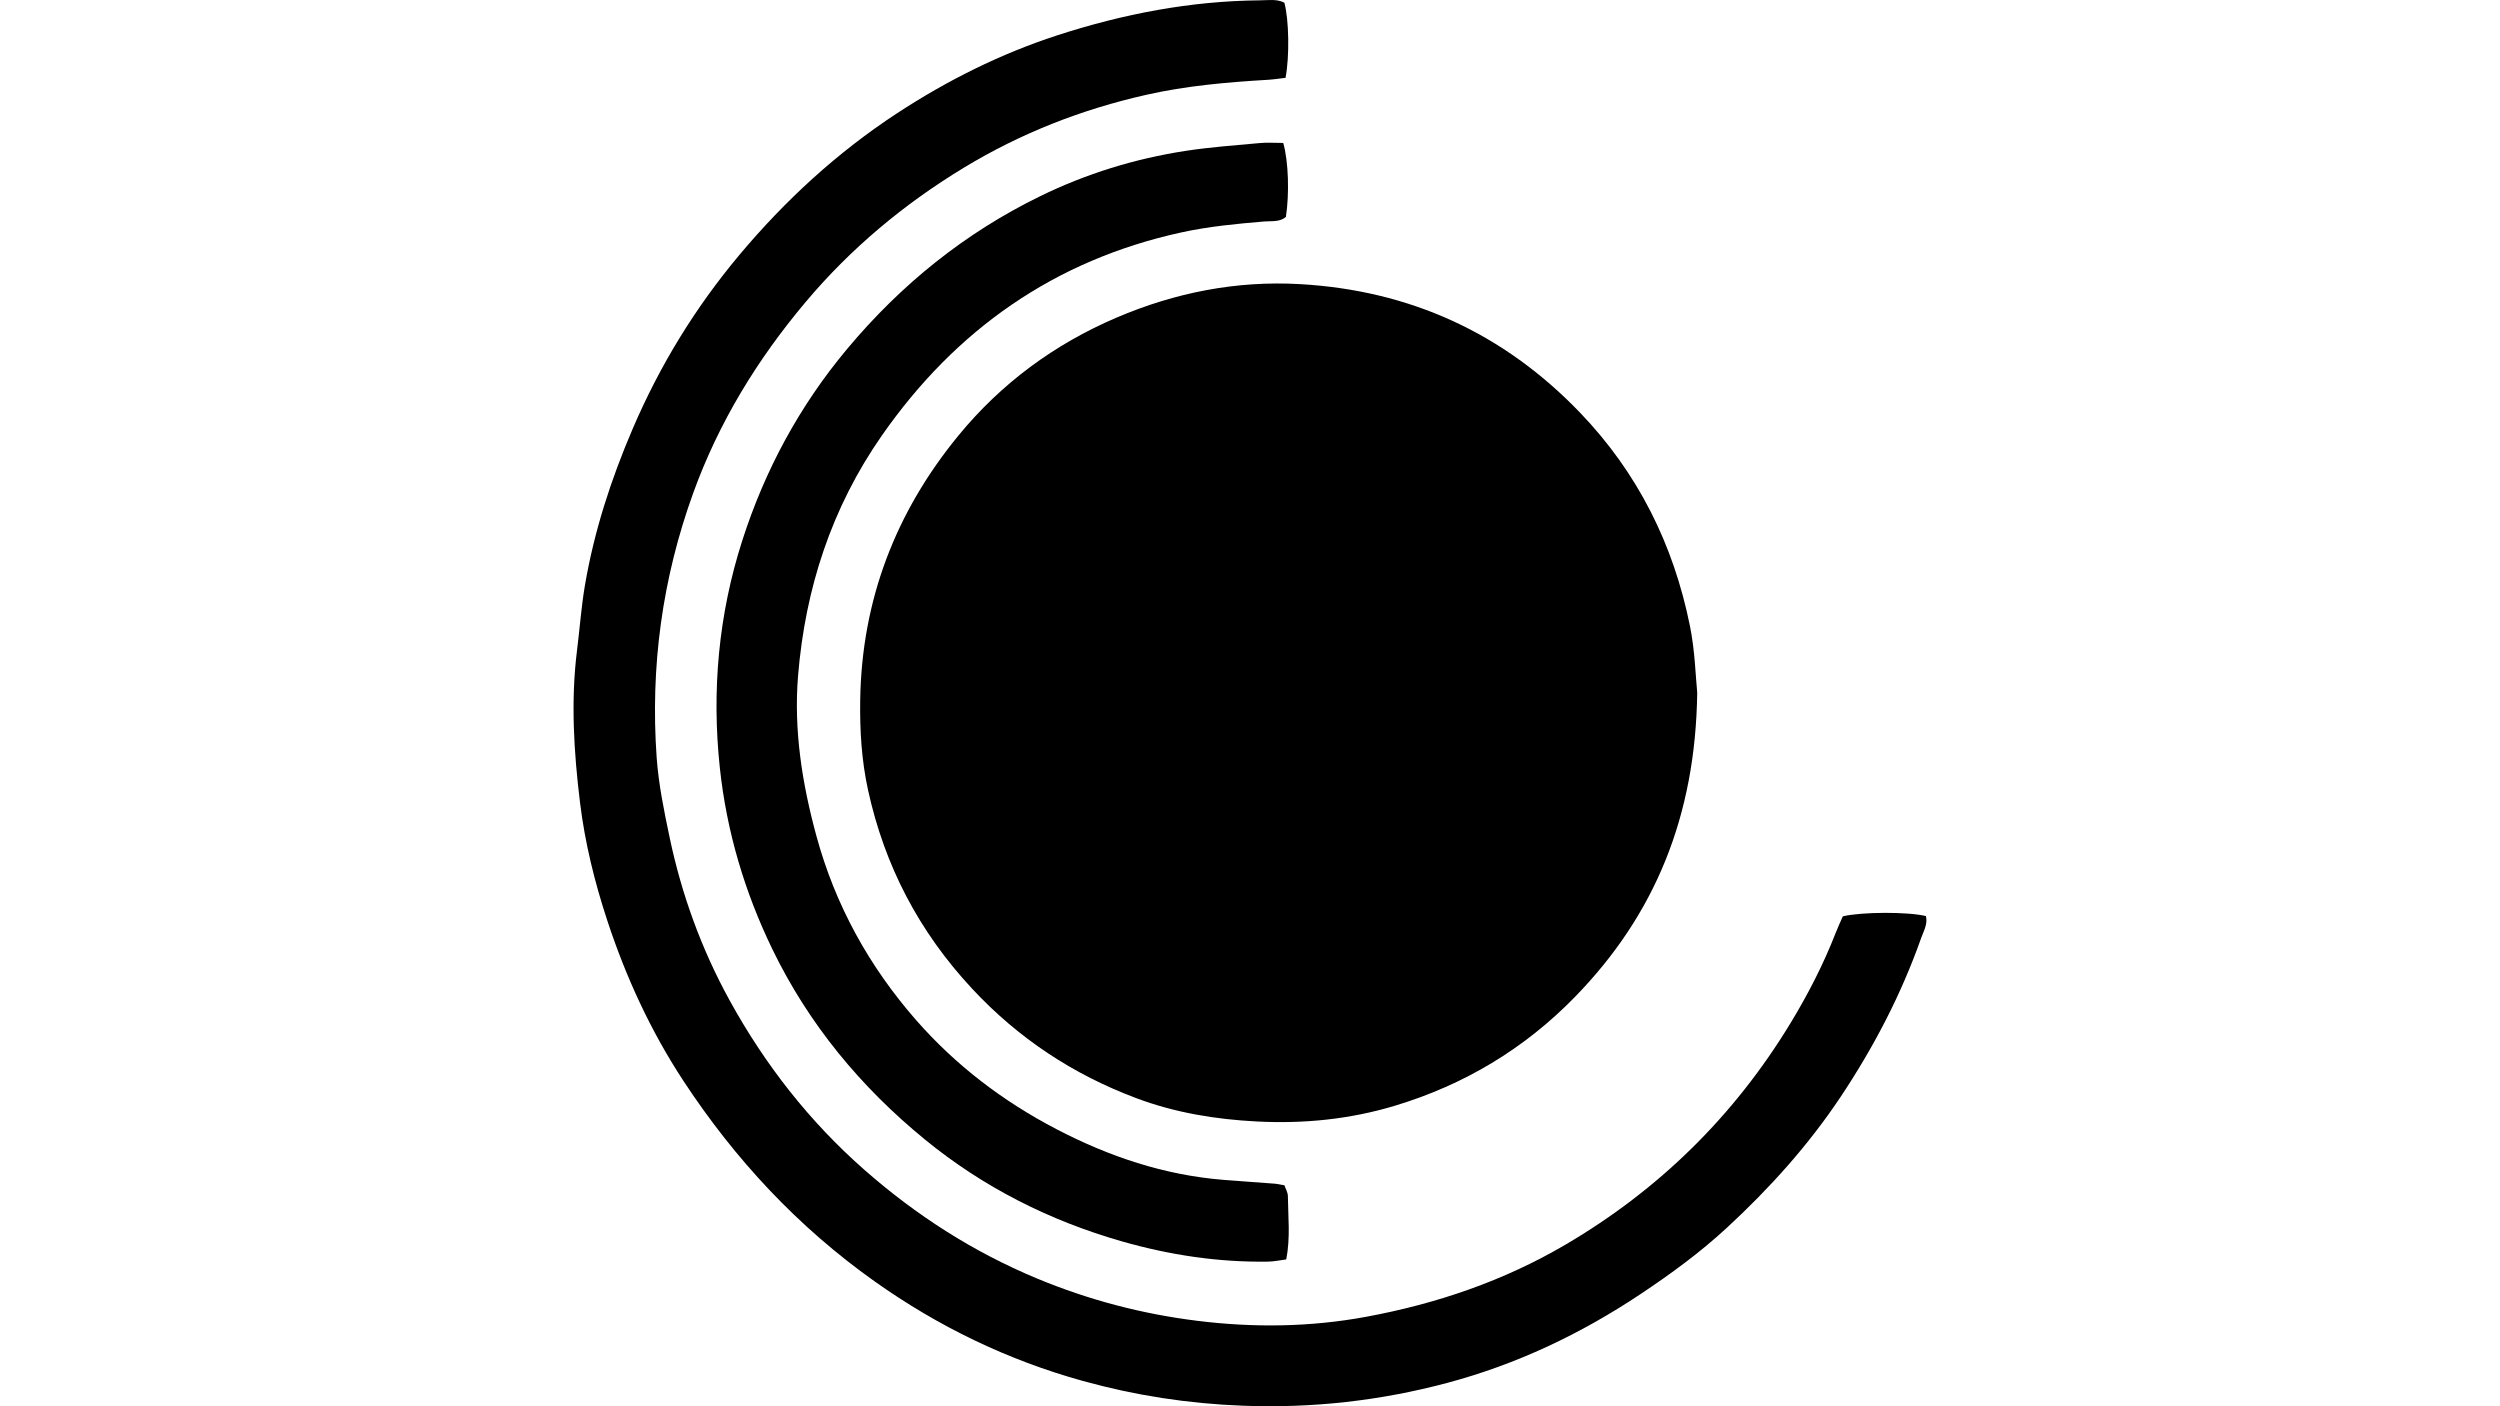 <?xml version="1.0" encoding="utf-8"?>
<!-- Generator: Adobe Illustrator 27.5.0, SVG Export Plug-In . SVG Version: 6.00 Build 0)  -->
<svg version="1.1" data-id="Layer_1" xmlns="http://www.w3.org/2000/svg" xmlns:xlink="http://www.w3.org/1999/xlink" x="0px" y="0px"
	 viewBox="0 0 1920 1080" style="enable-background:new 0 0 1920 1080;" xml:space="preserve">
<style type="text/css">
	.st0{display:none;}
</style>
<path d="M1303.47,531.99c-1.31,95.14-32.57,170.61-93.77,233.5c-38.88,39.96-85.42,67.81-138.77,83.82
	c-34.4,10.33-69.7,13.85-105.68,11.99c-31.69-1.63-62.57-6.69-92.32-17.81c-48.63-18.19-90.72-45.93-126.31-84.14
	c-40.77-43.74-67.29-94.44-79.98-152.68c-4.98-22.76-6.34-45.81-6-69.01c1.14-76.6,27.12-144.27,75.35-203.06
	c32.86-40.08,73.75-70.29,121.68-90.75c45.02-19.21,92.14-28.43,140.78-25.64c84.11,4.8,156.11,37.43,214.87,98.55
	c44.56,46.33,71.97,101.46,84.55,163.97C1301.76,499.86,1302.22,519.65,1303.47,531.99z"/>
<path d="M986.39,2.06c3.55,12.98,4.05,41.33,0.9,57.71c-4.25,0.49-8.85,1.22-13.45,1.51c-31.43,1.86-62.72,4.57-93.57,11.55
	c-49.65,11.21-96.33,29.48-139.9,55.88c-46.1,27.94-86.99,62.05-121.68,103.29c-36.99,43.95-66.65,92.29-86.29,146.6
	c-23.81,65.8-33.03,133.59-28.09,203.17c1.48,20.63,5.7,41.18,9.98,61.5c9.23,43.83,24.42,85.65,46.01,124.94
	c27.12,49.33,61.32,93.16,103.76,130.41c39.58,34.75,83.24,62.78,132.04,83.12c39.78,16.59,81,27.39,123.49,32.65
	c43.16,5.36,86.61,4.86,129.57-3.09c54.13-10.01,105.65-27.5,153.32-55.53c71.6-42.06,129.08-98.55,172.24-169.38
	c13.59-22.32,25.58-45.55,35.1-69.99c1.72-4.39,3.73-8.67,5.47-12.66c14.52-3.49,50.26-3.55,63.82-0.2
	c1.51,6.17-1.75,11.44-3.67,16.88c-15.31,43.36-36.41,83.79-61.87,122c-24.88,37.31-54.69,70.37-87.49,100.64
	c-20.49,18.92-43.07,35.42-66.36,50.93c-45.87,30.56-95.02,53.87-148.26,68.07c-51.37,13.71-103.49,19.56-156.96,17.52
	c-41.97-1.57-82.77-7.89-122.91-19.03c-57.74-16.01-110.91-41.71-159.93-76.49c-58.94-41.82-107.22-93.71-146.71-153.81
	c-25.2-38.36-44.33-79.92-58.67-123.6c-9.66-29.42-17.05-59.37-20.81-90.11c-4.77-39-7.22-78.06-2.3-117.26
	c2.07-16.47,3.23-33.09,6-49.45c7.07-41.73,20.05-81.64,36.76-120.61c20.78-48.49,47.9-92.81,81.67-133.15
	c35.27-42.11,75.35-78.99,121.45-109.17c38.48-25.17,79.34-45.61,123.02-59.81C862.55,10.71,914.3,0.72,967.61,0.26
	C973.99,0.2,980.62-0.93,986.39,2.06z"/>
<path d="M985.54,109.78c4.07,14.44,4.74,39.06,2.04,56.81c-4.86,4.16-11.06,3.03-16.79,3.52c-21.3,1.78-42.55,3.81-63.48,8.38
	c-97.47,21.33-173.28,74.62-230.04,156c-38.68,55.47-58.85,117.61-64.35,184.43c-3.43,41.76,3.11,82.89,14.12,123.23
	c14.46,53.06,40.43,100.06,76.54,141.3c30.44,34.75,66.71,62.34,107.68,83.7c40.4,21.07,82.89,35.36,128.58,39
	c13.01,1.05,26.02,1.89,39.03,2.91c2.3,0.17,4.6,0.76,7.57,1.25c0.93,2.76,2.62,5.47,2.65,8.18c0.15,15.89,2.04,31.84-1.25,48.75
	c-4.95,0.61-9.46,1.63-14,1.69c-38.27,0.58-75.73-5.09-112.46-15.63c-55.47-15.89-106.2-41.53-150.85-78
	c-49.33-40.28-89.35-88.59-117.26-146.13c-21.39-44.09-35.22-90.69-40.43-139.52c-6.32-59.2-0.99-117.58,17.14-174.22
	c17.35-54.13,43.86-103.49,80.65-147.47c41.41-49.53,90.34-89,148.26-117.29c35.45-17.32,72.82-28.84,111.76-34.81
	c18.74-2.88,37.72-4.22,56.61-5.97C973.11,109.31,979.02,109.78,985.54,109.78z"/>
<path class="st0" d="M1297.1,422.38c6.35-1.2,17.53-1.11,22.19,0.07c0.89,2.02,0.5,4.29,0.5,6.48c0.04,17.76,0.01,35.52,0.04,53.27
	c0,1.96-0.39,4.02,0.86,6.32c1.05-0.57,1.99-0.88,2.67-1.48c19.57-17.07,58.51-14.41,75.73,15.42c6.33,10.97,8.71,22.68,8.26,35.23
	c-0.44,12.22-4.02,23.31-11.28,33.07c-10.26,13.8-23.93,20.99-41.35,21.27c-12,0.2-22.45-3.34-31.7-10.81
	c-0.78-0.63-1.68-1.12-2.83-1.87c-0.71,1.12-1.44,2.04-1.92,3.08c-0.95,2.02-1.76,4.1-2.56,6c-4.59,1.03-11.68,1.15-17.84,0.36
	c-1.39-1.55-0.88-3.47-0.89-5.24c-0.04-14.29-0.02-28.58-0.02-42.86c0-37.15,0-74.3,0.01-111.44
	C1296.96,427.04,1297.05,424.83,1297.1,422.38z M1320.41,535.62c-0.06,3.96,0.45,9.03,2.07,13.93
	c4.71,14.29,13.88,20.26,26.03,21.86c11.28,1.48,20.48-3.27,27.1-12.23c9.49-12.87,10.88-26.99,4.62-41.68
	c-6.83-16-21.98-23.11-38.58-18.38c-7.44,2.12-12.98,6.57-16.67,13.42C1321.26,519.41,1320.34,526.82,1320.41,535.62z"/>
<path class="st0" d="M854.24,544.8c-26.31,0.08-52.56-0.03-78.83,0.06c0.41,9.41,12.78,23.29,26.91,26
	c13.78,2.64,25.2-2.04,35.41-10.4c4.16,2.42,11.13,9.25,14.23,13.88c-1.32,2.55-3.77,4.12-6.05,5.72
	c-10.98,7.71-23.13,11.72-36.65,11.96c-10.23,0.18-19.88-1.59-28.92-6.43c-15.7-8.41-25.67-21.34-29.32-38.69
	c-4.54-21.6,1.26-40.5,16.92-55.99c9.5-9.4,21.18-14.26,34.78-14.16c5.75,0.05,11.41,0.43,16.93,2.14
	c11.92,3.69,20.78,11.19,26.6,22.1c6.99,13.1,9.59,27.22,8.86,41.99C855.11,543.35,854.79,543.69,854.24,544.8z M829.63,523.87
	c0.87-3.52-0.21-6.22-1.2-8.86c-5.19-13.71-19.1-19.28-30.45-16.73c-10.58,2.37-20.97,13.01-23.02,23.83
	c-0.09,0.49,0.29,1.08,0.5,1.76C793.44,523.87,811.33,523.87,829.63,523.87z"/>
<path class="st0" d="M1598.53,592.03c-23-0.53-39.77-11.47-49.36-32.04c-10.6-22.72-7.74-44.75,8.26-64.13
	c24.42-29.58,72.39-25,90.6,12.3c4.37,8.95,6.52,18.47,6.03,28.41c-1.26,25.7-17.04,45.86-38.61,52.93
	C1609.97,591.3,1604.39,592.27,1598.53,592.03z M1630.12,532.95c-0.12-1.62-0.11-3.27-0.36-4.87c-1.79-11.47-7.1-20.75-17.26-26.78
	c-7.87-4.67-16.16-5.39-24.59-1.58c-7.5,3.39-13.15,8.81-16.8,16.21c-3.7,7.5-4.84,15.41-3.86,23.74c1.14,9.74,5.08,18.03,12.5,24.4
	c12.06,10.34,26.54,10.15,38.17-0.36C1626.99,555.49,1630.23,544.85,1630.12,532.95z"/>
<path class="st0" d="M1477.9,592.15c-20.89-0.44-36.69-9.85-47.2-27.72c-14.64-24.88-8.93-54.92,10.13-72.97
	c10.17-9.64,22.31-14.37,36.48-14.77c22.05-0.61,44.36,13.89,52.27,37.05c7.68,22.49,3.89,43.05-11.95,60.96
	c-8.09,9.15-18.46,14.63-30.54,16.67C1484.11,591.87,1481.03,591.89,1477.9,592.15z M1446.01,534.53c0.11,1.37,0.17,3.62,0.5,5.83
	c1.42,9.38,5.3,17.5,12.61,23.75c5.08,4.34,10.81,7.29,17.64,7.46c10.66,0.27,18.93-4.52,24.97-12.92
	c8.75-12.16,9.96-25.53,4.97-39.5c-2.62-7.34-7.33-13.15-13.94-17.28c-8.14-5.08-16.72-6.15-25.64-2.12
	c-3.73,1.69-7.1,3.95-10.02,6.88C1449.65,514.11,1446.53,523.35,1446.01,534.53z"/>
<path class="st0" d="M1104.24,480.07c5.15-1.24,19.37-1.32,25.36-0.22c5.3,11.1,10.79,22.46,16.17,33.88
	c5.37,11.39,10.84,22.74,16.66,34.76c4.13-5.92,6.07-11.94,8.82-17.53c2.79-5.67,5.36-11.45,8.05-17.18
	c2.68-5.73,5.43-11.42,8.06-17.17c2.62-5.73,5.26-11.45,8-16.81c5.76-1.01,19.49-0.96,24.11,0.02c1.06,1.7-0.09,3.12-0.73,4.53
	c-5.62,12.23-11.29,24.44-16.93,36.66c-9.83,21.3-19.64,42.6-29.46,63.9c-6.58,14.26-13.15,28.52-19.75,42.77
	c-0.76,1.65-1.67,3.23-2.42,4.66c-5.6,1.18-20.16,1.08-24.74-0.22c0.43-1.31,0.75-2.65,1.31-3.89
	c5.84-13.03,11.71-26.04,17.58-39.06c1.34-2.97,2.63-5.98,4.09-8.89c1.2-2.38,1.23-4.55,0.01-6.98c-2.85-5.64-5.53-11.37-8.25-17.08
	c-11.41-23.94-22.81-47.88-34.2-71.82C1105.37,483.15,1104.92,481.81,1104.24,480.07z"/>
<path class="st0" d="M971.38,589.03c-7.25,0-13.74,0-20.16,0c-1.75-1.83-1.12-3.97-1.13-5.92c-0.05-17.35,0-34.69-0.05-52.04
	c-0.01-3.87-0.17-7.75-0.42-11.61c-1.06-15.78-13.63-23.36-27.56-21.45c-2.79,0.38-5.65,1.15-8.2,2.34
	c-9.71,4.54-15.25,12.09-15.29,23.05c-0.08,19.39-0.03,38.77-0.03,58.16c0,2.23,0,4.45,0,6.81c-3.79,1.66-7.48,0.72-11.05,0.88
	c-3.65,0.16-7.31,0.04-11.18,0.04c-0.39-1.49-0.82-2.6-0.94-3.74c-0.15-1.41-0.06-2.85-0.06-4.28c0-31.43,0-62.85,0.01-94.28
	c0-2.22,0.1-4.45,0.16-6.86c1.42-0.38,2.55-0.91,3.69-0.95c3.67-0.12,7.35,0.06,11.02-0.1c2.88-0.12,4.58,1.17,5.65,3.71
	c0.63,1.48,1.46,2.88,2.41,4.71c1.35-0.74,2.58-1.3,3.68-2.05c5.79-3.94,11.84-7.28,18.91-8.19c9.47-1.22,18.79-0.53,27.58,3.43
	c12.28,5.53,19.21,15.47,22.08,28.33c0.88,3.94,1.14,8.09,1.16,12.15c0.11,20.41,0.06,40.81,0.04,61.22
	C971.71,584.36,971.52,586.36,971.38,589.03z"/>
<path class="st0" d="M707.63,479.94c4.97-1.19,16.4-1.17,21.49,0.11c0.21,0.99,0.55,2.13,0.65,3.29c0.12,1.42,0.05,2.85,0.05,4.28
	c0,31.23,0.01,62.46-0.01,93.68c0,2.4,0.31,4.86-0.65,7.47c-5.92,1.01-11.77,0.33-17.65,0.45c-1.57-2.87-3.01-5.52-4.61-8.45
	c-1.51,0.9-2.76,1.53-3.89,2.33c-13.56,9.74-28.34,10.78-43.73,5.73c-11.42-3.75-18.71-12.03-22.93-23.08
	c-1.9-4.98-2.87-10.18-2.85-15.57c0.05-16.33-0.01-32.66-0.03-48.98c0-5.51-0.03-11.02,0.02-16.53c0.01-1.58,0.27-3.17,0.4-4.62
	c4.96-1.26,15.09-1.31,20.43-0.13c1.14,1.95,0.69,4.24,0.69,6.42c0.04,18.17-0.03,36.33,0.06,54.5c0.02,3.86,0.28,7.77,0.95,11.56
	c1.59,9.08,6.95,14.96,15.86,17.54c12.63,3.66,25.39-2.22,31.18-11.3c2.89-4.54,3.24-9.57,3.77-14.62c0.17-1.62,0.05-3.26,0.05-4.9
	c0-17.55-0.02-35.11,0.03-52.66C706.92,484.27,706.41,481.97,707.63,479.94z"/>
<path class="st0" d="M1665.87,566.09c4.58-3.11,14.16-7.43,18.89-8.52c0.97,1.35,2.02,2.8,3.05,4.27c3.08,4.39,7.22,7.03,12.53,8.01
	c4.9,0.91,9.72,0.99,14.53-0.41c4.29-1.25,7.67-3.76,10.2-7.39c2.8-4.02,2.38-8.2-1.24-11.55c-2.43-2.24-5.32-3.79-8.5-4.71
	c-3.92-1.13-7.85-2.2-11.81-3.18c-6.95-1.73-13.8-3.76-20.04-7.35c-2.81-1.62-5.51-3.53-7.96-5.65
	c-10.31-8.94-10.76-24.91-3.84-34.54c3.77-5.25,8.29-9.62,14.05-12.47c15.43-7.62,30.7-7.22,45.52,1.7
	c5.15,3.1,9.2,7.42,11.95,12.83c1.2,2.36,2.19,4.81,2.17,7.48c-1.57,2.23-4.03,1.95-6.12,2.53c-2.36,0.66-4.74,1.26-7.14,1.73
	c-2.16,0.42-4.25,1.57-6.85,0.81c-0.39-0.72-0.91-1.57-1.33-2.47c-3.57-7.47-10.1-9.83-17.67-9.61c-4.97,0.15-9.59,1.96-13.09,5.83
	c-3.53,3.9-3.38,9.03,0.57,12.45c1.51,1.31,3.31,2.44,5.17,3.17c3.22,1.26,6.55,2.26,9.89,3.16c8.08,2.18,16.18,4.34,23.66,8.2
	c3.06,1.58,6.15,3.33,8.74,5.57c9.22,7.96,11.15,18.18,7.98,29.46c-2.76,9.82-9.47,16.73-18.47,20.94
	c-14.5,6.78-29.51,7.91-44.49,1.46c-9.1-3.92-16.24-10.11-19.87-19.69C1666.12,567.61,1666.07,567,1665.87,566.09z"/>
<path class="st0" d="M511.97,500.39c-5.71-1.17-11.28,0.32-16.87-1.03c-1.33-5.09-0.42-10.12-0.58-15.46
	c6.14-1.65,11.99-3.22,17.84-4.79c0.21-1.6,0.46-2.78,0.51-3.98c0.25-5.5,0.4-11.01,0.67-16.51c0.36-7.25,2.34-14.08,5.87-20.41
	c5.2-9.34,13.32-14.75,23.7-16.73c8.85-1.69,17.42-0.4,25.61,2.95c1.22,4.74,1.26,11.47,0.06,16.75c-1.1-0.09-2.27-0.12-3.41-0.3
	c-3.22-0.5-6.41-1.4-9.64-1.54c-9.09-0.41-16.12,4.56-18.23,13.15c-2.06,8.37-1.75,16.93-1.3,24.96c1.7,1.94,3.43,1.61,5.01,1.62
	c7.14,0.04,14.29,0,21.43,0.04c2.01,0.01,4.08-0.33,5.99,0.56c1.27,4.14,1.43,13.02,0.3,19.68c-1.21,0.18-2.55,0.54-3.89,0.55
	c-7.35,0.06-14.7,0.01-22.05,0.05c-2,0.01-4,0.16-6.3,0.26c-0.27,1.67-0.67,3.01-0.69,4.36c-0.07,5.92-0.04,11.84-0.04,17.76
	c0,19.8,0.01,39.6-0.01,59.4c0,2.21-0.12,4.42-0.17,6.51c-4.46,1.28-16.27,1.44-22.09,0.38c-1.28-2.23-0.77-4.73-0.78-7.13
	c-0.04-24.49-0.01-48.99-0.05-73.49C512.88,505.6,513.36,503.11,511.97,500.39z"/>
<path class="st0" d="M1076.6,511.79c-1.71-1.8-2.92-3.15-4.21-4.41c-4.92-4.82-10.61-8.11-17.52-9.36
	c-6.32-1.14-12.19-0.02-17.84,2.65c-5.46,2.58-9.87,6.46-13.29,11.46c-11.05,16.14-8.18,39.43,6.47,51.73
	c5.29,4.44,11.25,7.4,18.26,7.68c10.34,0.42,18.54-3.94,25.15-11.65c1.32-1.55,2.55-3.18,3.83-4.75c0.12-0.15,0.35-0.2,0.81-0.44
	c3.22,1.11,5.34,3.97,7.92,6.16c2.46,2.09,5.14,3.99,7.14,6.86c-0.6,1.13-1.02,2.29-1.74,3.22c-9.13,11.56-20.87,19.09-35.57,20.68
	c-23.04,2.5-41.16-6.27-53.59-25.9c-14.61-23.06-11.23-55.23,9.63-74.6c10.62-9.86,23.21-14.72,37.88-14.42
	c16.85,0.34,30.24,7.32,40.89,20.07c0.51,0.61,0.84,1.36,1.47,2.38C1087.65,503.89,1082.24,507.44,1076.6,511.79z"/>
<path class="st0" d="M1777.77,450.96c5.84-1.3,17.69-1.2,22.21,0.14c0.9,4.56,0.21,9.26,0.46,13.91c0.24,4.42-0.67,8.92,0.76,13.69
	c1.86,0.14,3.64,0.36,5.42,0.38c5.71,0.05,11.42,0.01,17.13,0.03c1.22,0,2.45,0.01,3.66,0.15c1.74,0.2,2.6,1.01,2.7,2.73
	c0.13,2.44,0.17,4.89,0.1,7.34c-0.09,3.22,0.45,6.5-0.61,9.99c-1.39,0.21-2.73,0.59-4.09,0.6c-5.91,0.07-11.83,0.03-17.74,0.04
	c-2.02,0-4.05,0-5.55,0c-2.03,1.6-1.76,3.31-1.77,4.9c-0.03,8.57-0.02,17.13-0.02,25.7c0,8.36-0.06,16.73,0.04,25.09
	c0.03,3.05,0.25,6.12,0.72,9.13c0.63,4.02,3.17,6.5,7.08,7.55c3.2,0.86,6.43,0.95,9.71,0.54c2.19-0.28,4.41-0.94,6.91,0.21
	c2.4,4.57,2.96,9.86,4.43,15.14c-1.2,0.74-2.12,1.58-3.2,1.93c-7.66,2.44-15.55,3.54-23.54,2.66c-9.61-1.06-16.72-6-21.05-14.77
	c-3.05-6.18-4.07-12.77-4.08-19.58c-0.01-16.32-0.01-32.63-0.02-48.95c0-1.84,0.03-3.67-0.04-5.51c-0.04-1-0.28-1.98-0.44-3.11
	c-4.87-2.12-10.17,0.17-15.12-1.63c-0.19-0.84-0.5-1.61-0.51-2.38c-0.05-4.07-0.02-8.13-0.02-12.25c4.65-3.24,10.22-3.27,15.43-5.55
	c0.22-1.42,0.64-2.97,0.66-4.52c0.08-5.91,0.01-11.83,0.06-17.74C1777.47,454.79,1777.66,452.8,1777.77,450.96z"/>
<path class="st0" d="M607.39,588.84c-7.31,0.77-17.24,0.6-21.73-0.39c-0.16-0.66-0.49-1.43-0.49-2.19
	c0-54.05,0.02-108.1,0.06-162.15c0-0.55,0.4-1.11,0.58-1.59c4.77-1.37,16.97-1.39,21.97,0.02c0.17,0.83,0.49,1.79,0.54,2.76
	c0.1,1.83,0.06,3.67,0.06,5.51c0,49.77,0,99.53,0,149.3c0,2.04,0.05,4.09-0.11,6.11C608.21,587.16,607.68,588.05,607.39,588.84z"/>
<path class="st0" d="M1145.16,688.03c-0.15,4.53-0.29,8.75-0.42,12.74c-1.54,1.3-2.8,1.23-4.07,0.28
	c-0.86-4.79-0.92-28.41-0.02-34.4c1-0.17,2.15-0.55,3.28-0.54c3.86,0.05,7.78-0.13,11.57,0.47c6.23,1,9.25,5.15,8.89,11.14
	c-0.13,2.15-0.96,3.96-2.37,5.49c-1.09,1.18-2.35,2.19-3.62,3.36c1.67,5.15,5.19,9.29,7.09,14.19c-3.61,1.28-4.05,1.27-5.28-0.7
	c-1.18-1.9-2.17-3.91-3.26-5.87c-0.89-1.6-1.77-3.21-2.7-4.79c-0.3-0.51-0.75-0.95-1.24-1.55
	C1150.71,687.19,1148.33,687.24,1145.16,688.03z M1145.29,682.78c3.24,1.02,6.22,0.88,9.17,0.2c3.14-0.72,4.95-3.01,5.05-6.01
	c0.11-3.32-1.68-5.79-5.1-6.57c-2.94-0.67-5.93-0.73-9.27,0.17c-0.07,2.56-0.19,4.95-0.18,7.34
	C1144.96,679.48,1145.16,681.05,1145.29,682.78z"/>
<path class="st0" d="M1283.65,700.67c-2.16,0.5-3.89,1.09-5.66,1.29c-4.52,0.49-7.85-1.47-9.85-5.63
	c-2.23-4.65-2.46-9.43-0.71-14.26c2.17-5.99,7.05-8.35,13.18-6.43c0.96,0.3,1.87,0.78,2.72,1.15c1.02-0.52,1.87-1.11,2.81-1.39
	c1.11-0.32,2.09,0.21,2.36,1.33c0.27,1.17,0.31,2.41,0.32,3.63c0.03,5.91,0.07,11.83-0.02,17.74c-0.03,2.03-0.25,4.08-0.64,6.06
	c-0.84,4.29-3.65,6.72-7.84,7.51c-3.5,0.66-6.93,0.36-10-1.68c-0.65-0.43-1.26-1.08-1.6-1.76c-0.22-0.43-0.09-1.25,0.21-1.66
	c0.3-0.42,1.06-0.83,1.52-0.74c0.76,0.14,1.42,0.77,2.18,1.04c1.33,0.47,2.67,0.98,4.05,1.19c1.86,0.27,3.68-0.08,5.16-1.39
	C1283.46,705.24,1284.27,703.48,1283.65,700.67z M1284.13,688.59C1284.14,688.59,1284.14,688.59,1284.13,688.59
	c0.01-1.41,0.1-2.84-0.01-4.24c-0.23-2.82-2.03-4.71-4.91-5.34c-2.42-0.53-4.98,0.47-6.38,2.5c-2.32,3.36-2.36,10.48-0.08,13.92
	c1.53,2.3,4.11,3.25,6.9,2.53c2.38-0.62,4.24-2.67,4.46-5.13C1284.24,691.43,1284.13,690,1284.13,688.59z"/>
<path class="st0" d="M886.28,666.3c4.97-0.34,9.63-0.57,14.23,0.17c6.08,0.98,9.23,4.6,9.25,10.26c0.01,2.74-0.78,5.21-2.9,7.11
	c-0.9,0.81-1.8,1.6-2.84,2.53c0.2,2.99,2.16,5.17,3.42,7.65c1.18,2.33,2.82,4.45,3.26,7.13c-4.09,0.73-4.15,0.76-5.6-1.8
	c-1.7-3.01-3.36-6.04-4.9-9.14c-1.04-2.1-2.61-3.01-4.89-2.8c-1.38,0.13-2.76,0.29-4.01,0.42c-1.53,2.29-0.83,4.59-0.99,6.76
	c-0.13,1.82-0.09,3.65-0.27,5.47c-0.12,1.19-1.04,1.66-2.17,1.65c-1.19-0.01-1.83-0.69-2.02-1.82c-0.1-0.6-0.16-1.21-0.16-1.82
	c0.01-9.76,0.03-19.52,0.07-29.28C885.77,668.21,886,667.62,886.28,666.3z M890.7,670.1c-0.47,4.71-0.83,8.66,0.21,12.67
	c2.71,1.1,5.33,0.8,7.89,0.43c3.9-0.57,6.04-2.91,6.1-6.35c0.06-3.74-2.16-6.22-6.38-6.7C896.14,669.88,893.72,670.1,890.7,670.1z"
	/>
<path class="st0" d="M1368.29,684.56c-1.98,0.66-2.03,2.28-2.46,3.55c-0.99,2.89-1.76,5.85-2.69,8.76c-0.43,1.35-0.94,2.7-1.58,3.96
	c-0.6,1.2-2.95,1.2-3.66,0.07c-0.32-0.51-0.63-1.06-0.8-1.64c-2.04-7.04-4.04-14.09-6.05-21.14c-0.11-0.39-0.19-0.79-0.24-1.19
	c-0.12-0.94,1.02-1.79,2.06-1.64c1.39,0.2,2.17,1.01,2.51,2.3c0.87,3.35,1.69,6.71,2.6,10.06c0.42,1.55,0.99,3.05,1.71,5.25
	c0.83-1.4,1.47-2.18,1.77-3.07c1.16-3.48,2.2-7,3.3-10.49c0.31-0.97,0.61-1.96,1.06-2.86c0.77-1.53,3.19-1.56,4.07-0.02
	c0.6,1.04,1.01,2.21,1.39,3.36c1.07,3.29,2.06,6.62,3.14,9.91c0.29,0.89,0.8,1.72,1.51,3.2c0.68-1.26,1.17-1.88,1.36-2.58
	c0.91-3.34,1.72-6.7,2.59-10.05c0.31-1.18,0.62-2.37,1.04-3.51c0.45-1.2,2.01-1.87,2.98-1.34c1.08,0.59,1.18,1.64,0.91,2.63
	c-1.47,5.3-3.01,10.57-4.53,15.86c-0.72,2.52-1.13,5.15-2.43,7.33c-1.99,0.87-3.44,0.52-4.14-1.4c-0.9-2.49-1.59-5.05-2.45-7.56
	C1370.37,689.68,1369.77,686.92,1368.29,684.56z"/>
<path class="st0" d="M1414.87,664.67c3.27-0.17,3.64,0.02,3.78,2.35c0.12,2.03,0.01,4.07,0.11,6.1c0.06,1.16,0.33,2.31,0.55,3.73
	c1.83-0.62,3.32-1.27,4.87-1.62c4.78-1.07,10.21,0.4,10.61,7.59c0.3,5.48,0.2,10.98,0.14,16.47c-0.02,2.13-0.75,2.42-3.83,1.92
	c-1.08-1.88-0.63-3.96-0.68-5.96c-0.09-3.66,0.07-7.33-0.15-10.98c-0.23-3.82-1.99-5.52-5.17-5.46c-3.19,0.06-5.98,2.34-6.22,5.54
	c-0.26,3.44-0.07,6.91-0.18,10.37c-0.07,2.2,0.46,4.48-0.83,6.77c-0.88,0.06-1.86,0.12-2.71,0.17c-0.36-0.53-0.77-0.85-0.77-1.18
	c-0.07-11.39-0.11-22.78-0.11-34.17C1414.28,665.75,1414.67,665.19,1414.87,664.67z"/>
<path class="st0" d="M1224.75,701.34c-2.19,0.84-3.88,0.53-5.31-1.36c-1.2,0.54-2.24,1.24-3.38,1.46c-1.78,0.35-3.64,0.63-5.43,0.48
	c-3.47-0.29-6.31-2.92-6.9-6c-0.68-3.59,0.96-6.97,4.4-8.56c1.46-0.67,3.09-1.02,4.68-1.35c1.39-0.28,2.84-0.28,4.25-0.49
	c2.47-0.37,3.28-2.26,1.96-4.46c-1.48-2.48-5.36-3.24-8.14-1.5c-0.84,0.53-1.45,1.42-2.23,2.06c-0.45,0.37-1.02,0.8-1.54,0.81
	c-0.76,0.02-1.79-0.09-2.2-0.57c-0.35-0.42-0.25-1.6,0.1-2.15c1.6-2.53,4-4.16,6.93-4.58c1.98-0.28,4.12-0.25,6.06,0.2
	c3.47,0.81,5.68,3.12,6.17,6.77c0.19,1.41,0.21,2.85,0.24,4.27C1224.54,691.24,1224.63,696.11,1224.75,701.34z M1219.23,689.4
	c-3.17-0.72-5.91-0.56-8.52,0.81c-1.89,0.99-2.7,2.63-2.31,4.47c0.39,1.83,1.82,3.1,3.8,3.38c2.36,0.33,4.43-0.32,6.1-2
	C1220.07,694.28,1220.12,692.14,1219.23,689.4z"/>
<path class="st0" d="M970.21,701.62c-1.03,0-2.31,0.4-2.92-0.07c-1.91-1.47-3.48-1.13-5.49-0.15c-1.37,0.67-3.17,0.67-4.76,0.6
	c-3.89-0.17-6.78-2.68-7.35-6.08c-0.68-4.06,0.95-7.46,4.8-8.78c2.64-0.91,5.54-1.11,8.33-1.58c2.33-0.39,3.15-1.76,2.21-3.85
	c-1.34-2.97-5.24-4.07-8.29-2.23c-0.84,0.5-1.41,1.43-2.16,2.09c-0.89,0.79-0.91,0.76-4.33,0.38c0.29-0.94,0.33-1.97,0.84-2.64
	c4.01-5.32,9.91-5.03,13.67-3.66c2.65,0.97,4.42,2.9,4.99,5.7c0.32,1.58,0.43,3.22,0.44,4.84
	C970.25,691.06,970.21,695.92,970.21,701.62z M965,689.38c-3.25-0.74-6-0.5-8.61,0.86c-1.82,0.95-2.71,2.84-2.26,4.52
	c0.49,1.83,2,3.1,3.89,3.33c2.37,0.29,4.43-0.39,6.08-2.11C965.83,694.18,965.92,692.05,965,689.38z"/>
<path class="st0" d="M1178.18,690.51c-0.69,3.34,1.03,5.09,2.95,6.6c2.12,1.66,4.61,1.42,6.99,0.68c1.13-0.35,2.08-1.26,3.17-1.76
	c1.37-0.63,2.33-0.06,2.97,1.52c-2.69,4.38-6.9,4.99-11.55,4.34c-4.44-0.62-7.47-3.27-8.91-7.37c-1.53-4.33-1.5-8.82,0.52-13.06
	c1.56-3.28,4.12-5.53,7.73-6.33c5.77-1.28,11.2,2.04,12.6,7.79c0.47,1.94,0.86,3.99-0.07,6.21
	C1189.44,691.01,1183.82,689.03,1178.18,690.51z M1189.78,685.24c0.82-1.99,0.03-3.68-1.43-4.87c-1.03-0.84-2.48-1.34-3.81-1.57
	c-1.67-0.29-3.24,0.42-4.39,1.69c-1.23,1.35-2.54,2.74-1.66,4.83C1183.37,686.37,1185.13,686.36,1189.78,685.24z"/>
<path class="st0" d="M1088.12,690.33c-5.21,2.77-1.89,7.53-3.9,11.07c-0.52,0.06-1.28,0.27-2.01,0.2c-1.27-0.13-1.51-1.21-1.63-2.22
	c-0.12-1.01-0.11-2.03-0.12-3.05c-0.01-8.95-0.02-17.9,0.01-26.85c0-1.21,0.09-2.44,0.33-3.62c0.23-1.17,1.23-1.69,2.29-1.43
	c0.63,0.15,1.54,0.88,1.59,1.42c0.24,2.42,0.22,4.86,0.28,7.3c0.08,3.65,0.15,7.31,0.25,10.96c0,0.12,0.27,0.24,0.77,0.64
	c0.65-0.46,1.5-0.9,2.14-1.55c2-2.03,3.87-4.18,5.87-6.2c1.5-1.51,3.21-2.51,5.7-1.13c-1.52,4.35-6.14,6.38-8.06,10.53
	c2.38,5.44,7.25,9.24,9.75,14.64c-2.27,1.3-4.01,1.07-5.47-0.85c-1.23-1.62-2.46-3.24-3.72-4.83
	C1090.96,693.77,1089.67,692.23,1088.12,690.33z"/>
<path class="st0" d="M1033.5,681.55c0.48-1,0.77-2.25,1.52-3.08c3.37-3.69,8.91-4.67,13.49-2.62c2.2,0.98,3.57,2.66,4.31,4.87
	c0.26,0.76,0.4,1.59,0.43,2.4c0.18,6.07,0.32,12.15,0.47,18.17c-2.06,0.75-3.78,0.85-5.09-1.38c-1.17,0.53-2.19,1.2-3.31,1.44
	c-1.77,0.37-3.62,0.72-5.4,0.6c-3.71-0.23-6.68-3.01-7.22-6.37c-0.55-3.45,1.29-6.97,4.77-8.34c2.05-0.81,4.32-1.07,6.51-1.52
	c1.19-0.24,2.47-0.18,3.57-0.61c0.55-0.22,1.16-1.28,1.09-1.88c-0.51-4.2-5.15-6.06-8.89-3.58c-0.82,0.55-1.35,1.51-2.13,2.15
	C1036.36,682.82,1035.03,682.77,1033.5,681.55z M1048.48,689.7c-4.65-0.91-6.7-0.76-8.96,0.61c-1.52,0.92-2.33,2.48-2.1,4.05
	c0.29,1.92,1.67,3.38,3.53,3.66c2.33,0.36,4.42-0.14,6.18-1.8C1049.17,694.31,1049.27,692.08,1048.48,689.7z"/>
<path class="st0" d="M939.89,697.7c-3.02,4.57-7.55,5.05-12.36,4c-4.6-1-7.33-4.14-8.33-8.74c-0.66-3.03-0.71-6.08,0.07-9.09
	c0.91-3.52,2.83-6.29,6.19-7.91c6.04-2.91,12.84,0.01,14.65,6.43c0.6,2.11,1.2,4.33,0.1,6.89c-5.15,1.66-10.77-0.26-16.01,1.13
	c-1.21,2.12-0.08,3.66,0.97,5.12c1.11,1.53,2.64,2.51,4.6,2.69c2.55,0.24,4.76-0.43,6.84-2
	C938.09,695.12,939.28,695.79,939.89,697.7z M935.63,685.86c-0.28-4.15-0.48-4.75-1.56-5.65c-1.3-1.09-2.78-1.6-4.48-1.45
	c-1.69,0.16-3.1,0.88-4.17,2.19c-1.06,1.3-1.78,2.71-0.8,4.68c1.24,0.14,2.61,0.4,4,0.41C930.81,686.07,933,685.94,935.63,685.86z"
	/>
<path class="st0" d="M1343.41,688.41c-0.31,2.07-0.4,3.51-0.76,4.87c-1.3,4.97-5.04,8.27-9.76,8.75
	c-5.59,0.57-10.15-1.83-12.27-6.94c-1.94-4.67-2.02-9.5,0.38-14.11c2.18-4.17,5.71-6.2,10.42-6.05c4.64,0.16,8.3,2.16,10.17,6.48
	C1342.61,683.78,1342.92,686.45,1343.41,688.41z M1338.55,689.68c-0.01-3.47-0.35-5.88-1.8-7.97c-2.82-4.09-8.74-3.99-11.19,0.29
	c-2.39,4.17-2.48,8.52-0.18,12.8c1.26,2.34,3.26,3.53,5.97,3.48c2.73-0.05,4.74-1.35,5.8-3.73
	C1337.97,692.74,1338.28,690.7,1338.55,689.68z"/>
<path class="st0" d="M1399.72,669.34c0.29,1.66,0.56,3.24,0.9,5.15c0.8,0.23,1.73,0.53,2.67,0.76c1.44,0.35,2.02,1.21,1.61,2.88
	c-1.22,0.37-2.54,0.77-3.93,1.19c-0.21,0.54-0.61,1.09-0.62,1.65c-0.08,4.06-0.08,8.11-0.12,12.17c-0.03,2.7,0.73,4.75,3.78,5.35
	c0.51,0.1,1.18,1.2,1.13,1.78c-0.05,0.57-0.86,1.42-1.46,1.54c-4.67,0.96-7.47-1.07-7.88-5.87c-0.28-3.23-0.15-6.49-0.18-9.73
	c-0.02-2.02,0-4.03,0-6.24c-1.6-0.75-3-1.41-4.35-2.05c-0.6-3.03,2.1-2.42,3.79-3.5c0.2-1.08,0.39-2.44,0.73-3.77
	C1396.23,668.86,1397.49,668.61,1399.72,669.34z"/>
<path class="st0" d="M1018.71,669.1c0.43,1.9,0.82,3.63,1.17,5.19c1.4,1.31,4.72,0.34,3.79,3.9c-1.09,0.34-2.22,0.7-3.35,1.05
	c-1.38,1.83-1.4,12.16,0,18.11c0.96,0.44,2.1,0.84,3.08,1.47c0.39,0.25,0.66,1.06,0.59,1.55s-0.55,1.18-1,1.32
	c-3.9,1.24-7.1-0.48-7.85-4.34c-0.35-1.77-0.29-3.63-0.31-5.46c-0.04-4.04-0.01-8.08-0.01-12.43c-1.45-0.37-2.62-0.56-3.68-1
	c-0.43-0.18-0.89-0.87-0.91-1.34c-0.02-0.49,0.35-1.26,0.76-1.46c1.05-0.51,2.23-0.77,3.37-1.13c0.35-1.88,0.68-3.63,1.02-5.44
	C1016.6,669.1,1017.56,669.1,1018.71,669.1z"/>
<path class="st0" d="M1239.89,701.54c-1.19,0-2.17,0-3.44,0c-0.25-1.01-0.68-1.94-0.69-2.86c-0.05-10.15-0.05-20.31-0.05-30.46
	c0-0.61,0.03-1.22,0.1-1.82c0.17-1.34,1.16-2.14,2.53-2.05c1.17,0.07,1.85,0.73,1.99,1.88c0.1,0.8,0.14,1.62,0.14,2.43
	c0.01,9.75,0.02,19.5-0.02,29.24C1240.45,699.06,1240.1,700.23,1239.89,701.54z"/>
<path class="st0" d="M1068.85,701.38c-0.95,0.05-2.06,0.12-3.39,0.19c-0.2-1.44-0.5-2.62-0.5-3.79c-0.04-9.73-0.03-19.45-0.01-29.18
	c0-1.01-0.04-2.1,0.33-2.99c0.24-0.58,1.18-1.16,1.83-1.18c0.67-0.03,1.49,0.49,2.01,1c0.36,0.36,0.44,1.11,0.44,1.69
	c-0.02,10.94-0.06,21.88-0.12,32.82C1069.42,700.31,1069.14,700.68,1068.85,701.38z"/>
<path class="st0" d="M1311.96,678.53c-1.08,0.37-1.84,0.65-2.6,0.89c-4.78,1.51-5.38,2.27-5.47,7.39
	c-0.07,3.47,0.03,6.94-0.05,10.41c-0.03,1.38-0.34,2.76-0.5,3.99c-0.69,0.24-1.07,0.48-1.45,0.49c-0.59,0-1.19-0.15-1.75-0.24
	c-1.12-4.12-1.31-19.01-0.35-25.45c0.34-0.21,0.71-0.65,1-0.6c1.54,0.26,3.06,0.94,4.57,0.9c1.35-0.04,2.65-0.98,4.03-1.24
	c0.68-0.13,1.83,0.17,2.13,0.67C1311.96,676.45,1311.84,677.53,1311.96,678.53z"/>
<path class="st0" d="M981.42,682.23c0-4.66-0.02-9.33,0.02-13.99c0.01-0.99,0.13-2.03,0.46-2.96c0.15-0.42,0.97-0.9,1.42-0.85
	c0.72,0.08,1.63,0.41,2.01,0.95c0.41,0.6,0.42,1.55,0.42,2.34c0.03,10.14,0.03,20.28,0.01,30.41c0,0.8,0.03,1.73-0.35,2.37
	c-0.34,0.57-1.23,1.12-1.87,1.11c-0.62-0.01-1.6-0.63-1.77-1.19c-0.35-1.13-0.34-2.39-0.35-3.6
	C981.39,691.96,981.41,687.1,981.42,682.23L981.42,682.23z"/>
<path class="st0" d="M1109.75,696.85c3.31,0.12,3.71,0.36,3.71,2.09c0,3.11-0.57,6.07-3.01,8.25c-0.47,0.42-1.46,0.47-2.15,0.34
	c-0.29-0.05-0.66-1.06-0.56-1.55C1108.32,703.04,1109.02,700.13,1109.75,696.85z"/>
</svg>
